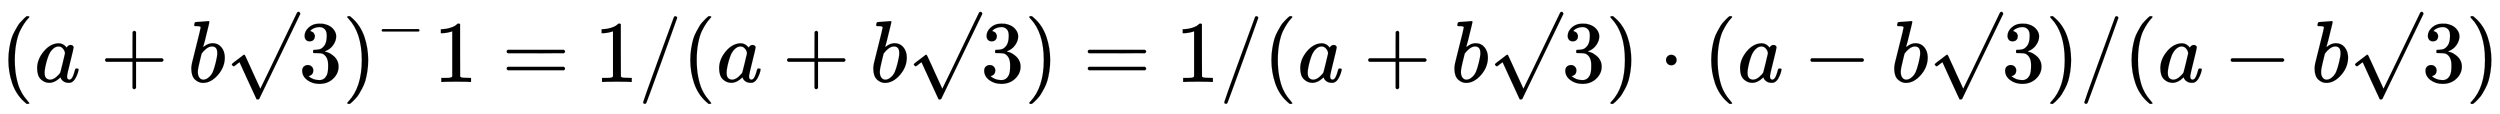 <svg xmlns:xlink="http://www.w3.org/1999/xlink" width="66.239ex" height="3.009ex" style="vertical-align: -0.838ex;" viewBox="0 -934.9 28519.3 1295.7" role="img" focusable="false" xmlns="http://www.w3.org/2000/svg" aria-labelledby="MathJax-SVG-1-Title">
<title id="MathJax-SVG-1-Title">{\displaystyle (a+b\surd 3)^{-}1=1/(a+b\surd 3)=1/(a+b\surd 3)\cdot (a-b\surd 3)/(a-b\surd 3)}</title>
<defs aria-hidden="true">
<path stroke-width="1" id="E1-MJMAIN-28" d="M94 250Q94 319 104 381T127 488T164 576T202 643T244 695T277 729T302 750H315H319Q333 750 333 741Q333 738 316 720T275 667T226 581T184 443T167 250T184 58T225 -81T274 -167T316 -220T333 -241Q333 -250 318 -250H315H302L274 -226Q180 -141 137 -14T94 250Z"></path>
<path stroke-width="1" id="E1-MJMATHI-61" d="M33 157Q33 258 109 349T280 441Q331 441 370 392Q386 422 416 422Q429 422 439 414T449 394Q449 381 412 234T374 68Q374 43 381 35T402 26Q411 27 422 35Q443 55 463 131Q469 151 473 152Q475 153 483 153H487Q506 153 506 144Q506 138 501 117T481 63T449 13Q436 0 417 -8Q409 -10 393 -10Q359 -10 336 5T306 36L300 51Q299 52 296 50Q294 48 292 46Q233 -10 172 -10Q117 -10 75 30T33 157ZM351 328Q351 334 346 350T323 385T277 405Q242 405 210 374T160 293Q131 214 119 129Q119 126 119 118T118 106Q118 61 136 44T179 26Q217 26 254 59T298 110Q300 114 325 217T351 328Z"></path>
<path stroke-width="1" id="E1-MJMAIN-2B" d="M56 237T56 250T70 270H369V420L370 570Q380 583 389 583Q402 583 409 568V270H707Q722 262 722 250T707 230H409V-68Q401 -82 391 -82H389H387Q375 -82 369 -68V230H70Q56 237 56 250Z"></path>
<path stroke-width="1" id="E1-MJMATHI-62" d="M73 647Q73 657 77 670T89 683Q90 683 161 688T234 694Q246 694 246 685T212 542Q204 508 195 472T180 418L176 399Q176 396 182 402Q231 442 283 442Q345 442 383 396T422 280Q422 169 343 79T173 -11Q123 -11 82 27T40 150V159Q40 180 48 217T97 414Q147 611 147 623T109 637Q104 637 101 637H96Q86 637 83 637T76 640T73 647ZM336 325V331Q336 405 275 405Q258 405 240 397T207 376T181 352T163 330L157 322L136 236Q114 150 114 114Q114 66 138 42Q154 26 178 26Q211 26 245 58Q270 81 285 114T318 219Q336 291 336 325Z"></path>
<path stroke-width="1" id="E1-MJMAIN-221A" d="M95 178Q89 178 81 186T72 200T103 230T169 280T207 309Q209 311 212 311H213Q219 311 227 294T281 177Q300 134 312 108L397 -77Q398 -77 501 136T707 565T814 786Q820 800 834 800Q841 800 846 794T853 782V776L620 293L385 -193Q381 -200 366 -200Q357 -200 354 -197Q352 -195 256 15L160 225L144 214Q129 202 113 190T95 178Z"></path>
<path stroke-width="1" id="E1-MJMAIN-33" d="M127 463Q100 463 85 480T69 524Q69 579 117 622T233 665Q268 665 277 664Q351 652 390 611T430 522Q430 470 396 421T302 350L299 348Q299 347 308 345T337 336T375 315Q457 262 457 175Q457 96 395 37T238 -22Q158 -22 100 21T42 130Q42 158 60 175T105 193Q133 193 151 175T169 130Q169 119 166 110T159 94T148 82T136 74T126 70T118 67L114 66Q165 21 238 21Q293 21 321 74Q338 107 338 175V195Q338 290 274 322Q259 328 213 329L171 330L168 332Q166 335 166 348Q166 366 174 366Q202 366 232 371Q266 376 294 413T322 525V533Q322 590 287 612Q265 626 240 626Q208 626 181 615T143 592T132 580H135Q138 579 143 578T153 573T165 566T175 555T183 540T186 520Q186 498 172 481T127 463Z"></path>
<path stroke-width="1" id="E1-MJMAIN-29" d="M60 749L64 750Q69 750 74 750H86L114 726Q208 641 251 514T294 250Q294 182 284 119T261 12T224 -76T186 -143T145 -194T113 -227T90 -246Q87 -249 86 -250H74Q66 -250 63 -250T58 -247T55 -238Q56 -237 66 -225Q221 -64 221 250T66 725Q56 737 55 738Q55 746 60 749Z"></path>
<path stroke-width="1" id="E1-MJMAIN-2212" d="M84 237T84 250T98 270H679Q694 262 694 250T679 230H98Q84 237 84 250Z"></path>
<path stroke-width="1" id="E1-MJMAIN-31" d="M213 578L200 573Q186 568 160 563T102 556H83V602H102Q149 604 189 617T245 641T273 663Q275 666 285 666Q294 666 302 660V361L303 61Q310 54 315 52T339 48T401 46H427V0H416Q395 3 257 3Q121 3 100 0H88V46H114Q136 46 152 46T177 47T193 50T201 52T207 57T213 61V578Z"></path>
<path stroke-width="1" id="E1-MJMAIN-3D" d="M56 347Q56 360 70 367H707Q722 359 722 347Q722 336 708 328L390 327H72Q56 332 56 347ZM56 153Q56 168 72 173H708Q722 163 722 153Q722 140 707 133H70Q56 140 56 153Z"></path>
<path stroke-width="1" id="E1-MJMAIN-2F" d="M423 750Q432 750 438 744T444 730Q444 725 271 248T92 -240Q85 -250 75 -250Q68 -250 62 -245T56 -231Q56 -221 230 257T407 740Q411 750 423 750Z"></path>
<path stroke-width="1" id="E1-MJMAIN-22C5" d="M78 250Q78 274 95 292T138 310Q162 310 180 294T199 251Q199 226 182 208T139 190T96 207T78 250Z"></path>
</defs>
<g stroke="currentColor" fill="currentColor" stroke-width="0" transform="matrix(1 0 0 -1 0 0)" aria-hidden="true">
 <use xlink:href="#E1-MJMAIN-28" x="0" y="0"></use>
 <use xlink:href="#E1-MJMATHI-61" x="389" y="0"></use>
 <use xlink:href="#E1-MJMAIN-2B" x="1141" y="0"></use>
 <use xlink:href="#E1-MJMATHI-62" x="2141" y="0"></use>
 <use xlink:href="#E1-MJMAIN-221A" x="2571" y="0"></use>
 <use xlink:href="#E1-MJMAIN-33" x="3404" y="0"></use>
<g transform="translate(3905,0)">
 <use xlink:href="#E1-MJMAIN-29" x="0" y="0"></use>
 <use transform="scale(0.707)" xlink:href="#E1-MJMAIN-2212" x="550" y="583"></use>
</g>
 <use xlink:href="#E1-MJMAIN-31" x="4945" y="0"></use>
 <use xlink:href="#E1-MJMAIN-3D" x="5723" y="0"></use>
 <use xlink:href="#E1-MJMAIN-31" x="6779" y="0"></use>
 <use xlink:href="#E1-MJMAIN-2F" x="7280" y="0"></use>
 <use xlink:href="#E1-MJMAIN-28" x="7780" y="0"></use>
 <use xlink:href="#E1-MJMATHI-61" x="8170" y="0"></use>
 <use xlink:href="#E1-MJMAIN-2B" x="8922" y="0"></use>
 <use xlink:href="#E1-MJMATHI-62" x="9922" y="0"></use>
 <use xlink:href="#E1-MJMAIN-221A" x="10352" y="0"></use>
 <use xlink:href="#E1-MJMAIN-33" x="11185" y="0"></use>
 <use xlink:href="#E1-MJMAIN-29" x="11686" y="0"></use>
 <use xlink:href="#E1-MJMAIN-3D" x="12353" y="0"></use>
 <use xlink:href="#E1-MJMAIN-31" x="13409" y="0"></use>
 <use xlink:href="#E1-MJMAIN-2F" x="13910" y="0"></use>
 <use xlink:href="#E1-MJMAIN-28" x="14410" y="0"></use>
 <use xlink:href="#E1-MJMATHI-61" x="14800" y="0"></use>
 <use xlink:href="#E1-MJMAIN-2B" x="15552" y="0"></use>
 <use xlink:href="#E1-MJMATHI-62" x="16552" y="0"></use>
 <use xlink:href="#E1-MJMAIN-221A" x="16982" y="0"></use>
 <use xlink:href="#E1-MJMAIN-33" x="17815" y="0"></use>
 <use xlink:href="#E1-MJMAIN-29" x="18316" y="0"></use>
 <use xlink:href="#E1-MJMAIN-22C5" x="18928" y="0"></use>
 <use xlink:href="#E1-MJMAIN-28" x="19428" y="0"></use>
 <use xlink:href="#E1-MJMATHI-61" x="19818" y="0"></use>
 <use xlink:href="#E1-MJMAIN-2212" x="20570" y="0"></use>
 <use xlink:href="#E1-MJMATHI-62" x="21570" y="0"></use>
 <use xlink:href="#E1-MJMAIN-221A" x="22000" y="0"></use>
 <use xlink:href="#E1-MJMAIN-33" x="22833" y="0"></use>
 <use xlink:href="#E1-MJMAIN-29" x="23334" y="0"></use>
 <use xlink:href="#E1-MJMAIN-2F" x="23723" y="0"></use>
 <use xlink:href="#E1-MJMAIN-28" x="24224" y="0"></use>
 <use xlink:href="#E1-MJMATHI-61" x="24613" y="0"></use>
 <use xlink:href="#E1-MJMAIN-2212" x="25365" y="0"></use>
 <use xlink:href="#E1-MJMATHI-62" x="26366" y="0"></use>
 <use xlink:href="#E1-MJMAIN-221A" x="26795" y="0"></use>
 <use xlink:href="#E1-MJMAIN-33" x="27629" y="0"></use>
 <use xlink:href="#E1-MJMAIN-29" x="28129" y="0"></use>
</g>
</svg>